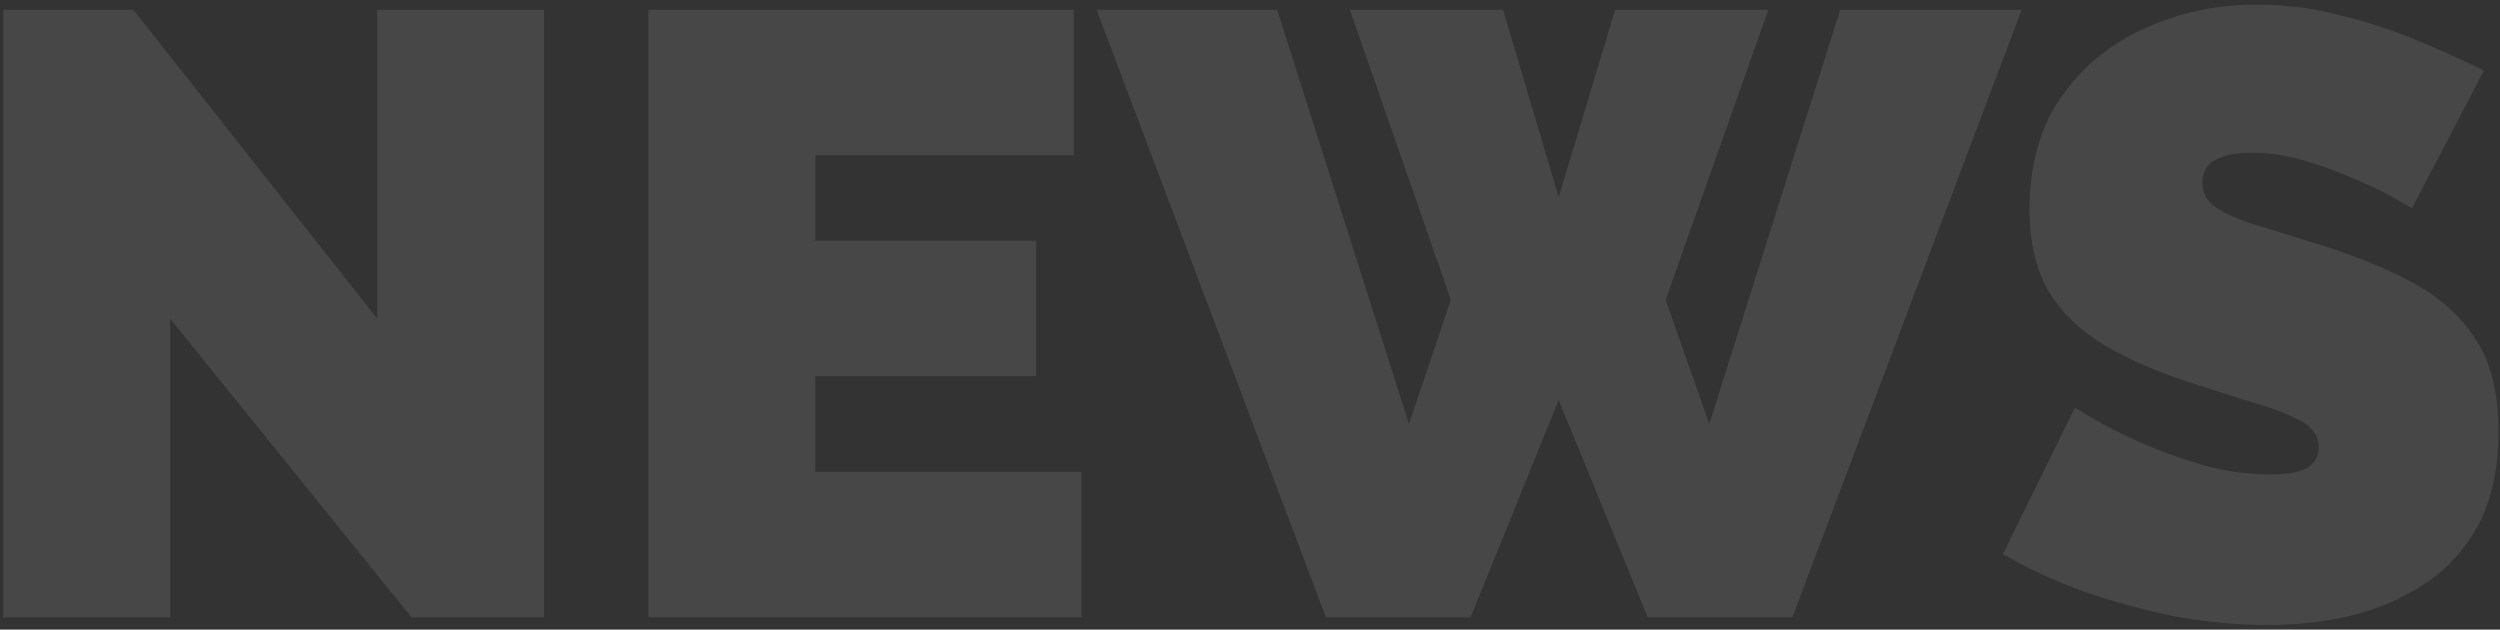 <?xml version="1.0" encoding="UTF-8"?> <svg xmlns="http://www.w3.org/2000/svg" width="409" height="103" viewBox="0 0 409 103" fill="none"><rect x="0" y="0" width="409" height="103" fill="#333333" stroke="none"/><path d="M27.84 52.14V101H0.54V1.6H21.82L61.72 52.14V1.6H89.02V101H67.32L27.84 52.14ZM176.927 77.2V101H106.087V1.6H175.667V25.4H133.387V39.4H169.507V61.52H133.387V77.2H176.927ZM220.842 1.6H245.902L255.002 32.26L264.242 1.6H289.302L272.502 49.06L279.642 69.36L301.062 1.6H330.742L293.222 101H269.562L255.002 65.44L240.582 101H216.922L179.402 1.6H208.942L230.502 69.36L237.362 49.06L220.842 1.6ZM394.607 34.08C394.607 34.08 393.814 33.613 392.227 32.68C390.641 31.747 388.541 30.72 385.927 29.6C383.314 28.387 380.467 27.313 377.387 26.38C374.307 25.447 371.274 24.98 368.287 24.98C365.954 24.98 364.041 25.353 362.547 26.1C361.054 26.847 360.307 28.107 360.307 29.88C360.307 31.56 361.054 32.913 362.547 33.94C364.041 34.967 366.141 35.9 368.847 36.74C371.647 37.58 374.961 38.607 378.787 39.82C384.947 41.687 390.267 43.833 394.747 46.26C399.227 48.687 402.681 51.813 405.107 55.64C407.534 59.373 408.747 64.367 408.747 70.62C408.747 76.593 407.674 81.633 405.527 85.74C403.381 89.753 400.487 92.973 396.847 95.4C393.207 97.827 389.147 99.6 384.667 100.72C380.187 101.747 375.614 102.26 370.947 102.26C366.187 102.26 361.194 101.793 355.967 100.86C350.834 99.833 345.841 98.48 340.987 96.8C336.134 95.027 331.701 92.973 327.687 90.64L339.447 66.7C339.447 66.7 340.381 67.26 342.247 68.38C344.114 69.5 346.587 70.76 349.667 72.16C352.747 73.56 356.154 74.82 359.887 75.94C363.714 77.06 367.541 77.62 371.367 77.62C374.354 77.62 376.407 77.247 377.527 76.5C378.741 75.66 379.347 74.587 379.347 73.28C379.347 71.32 378.321 69.827 376.267 68.8C374.214 67.68 371.507 66.653 368.147 65.72C364.881 64.693 361.241 63.527 357.227 62.22C351.441 60.26 346.681 58.067 342.947 55.64C339.214 53.12 336.461 50.18 334.687 46.82C332.914 43.367 332.027 39.213 332.027 34.36C332.027 26.987 333.754 20.827 337.207 15.88C340.661 10.933 345.187 7.2 350.787 4.68C356.481 2.067 362.594 0.76 369.127 0.76C373.981 0.76 378.647 1.367 383.127 2.58C387.701 3.7 391.947 5.1 395.867 6.78C399.881 8.46 403.381 10.047 406.367 11.54L394.607 34.08Z" fill="white" fill-opacity="0.1"></path></svg> 